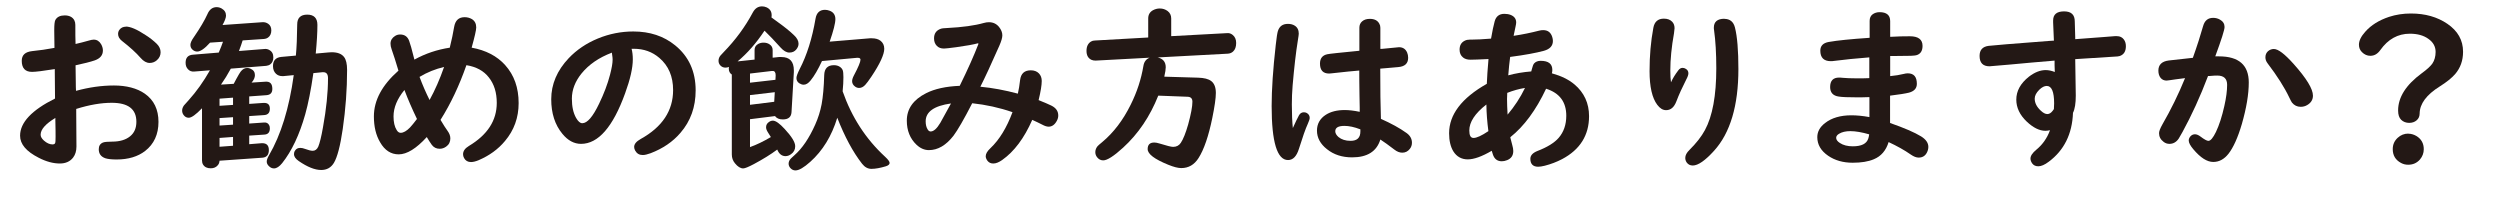 <?xml version="1.0" encoding="UTF-8"?><svg id="_レイヤー_2" xmlns="http://www.w3.org/2000/svg" viewBox="0 0 224 17.86"><defs><style>.cls-1{fill:#231815;}</style></defs><g id="_レイヤー_1-2"><g><path class="cls-1" d="M4.88,4.29c-.01-.84-.02-1.36-.02-1.56,0-.5,.03-.81,.1-.94,.16-.28,.44-.41,.84-.41s.71,.15,.86,.44c.06,.12,.09,.25,.09,.41v.12c0,.61,0,1.14,.02,1.59,.36-.08,.75-.18,1.17-.3,.19-.06,.35-.09,.46-.09,.28,0,.5,.14,.66,.41,.1,.18,.16,.37,.16,.56,0,.43-.25,.72-.73,.89-.41,.14-.98,.28-1.72,.44,0,.22,.01,.71,.02,1.46,0,.38,.01,.66,.02,.83,1.17-.32,2.3-.48,3.4-.48s2.06,.24,2.76,.73c.82,.57,1.23,1.42,1.23,2.53s-.4,1.99-1.2,2.61c-.65,.5-1.5,.76-2.55,.76-.46,0-.79-.04-1.01-.11-.4-.14-.59-.41-.59-.81,0-.3,.13-.5,.38-.6,.12-.05,.4-.08,.82-.08,.68,0,1.22-.16,1.61-.48,.38-.31,.56-.74,.56-1.3,0-1.14-.74-1.7-2.21-1.7-.94,0-2,.18-3.18,.55v.25l.02,3.12c0,.4-.1,.73-.3,.99-.27,.35-.67,.53-1.19,.53-.59,0-1.23-.17-1.9-.52-1.1-.56-1.66-1.21-1.66-1.97,0-1.18,1.04-2.29,3.13-3.33v-.11c0-.72-.01-1.49-.02-2.29v-.24c-1.05,.17-1.73,.25-2.04,.25-.61,0-.92-.33-.92-.99,0-.52,.31-.8,.93-.87,.64-.06,1.3-.16,2.01-.29Zm.09,6.27c-.89,.54-1.33,1.04-1.33,1.51,0,.18,.1,.35,.3,.53,.25,.22,.51,.34,.76,.34,.13,0,.21-.04,.24-.12,.03-.06,.04-.25,.04-.56,0-.25,0-.75-.02-1.49v-.2ZM11.27,2.38c.41,0,1,.25,1.77,.76,.4,.25,.73,.52,1.01,.79,.22,.22,.34,.47,.34,.75s-.11,.52-.34,.72c-.18,.16-.4,.24-.64,.24-.28,0-.55-.15-.81-.45-.4-.46-.96-.97-1.68-1.53-.23-.18-.34-.39-.34-.62,0-.14,.04-.26,.12-.37,.14-.19,.34-.28,.59-.28Z"/><path class="cls-1" d="M22.33,8.66v.65l1.28-.09h.06c.34,0,.51,.17,.51,.52s-.16,.54-.49,.57l-1.36,.09v.67l1.28-.09h.06c.2-.02,.34,.05,.44,.22,.05,.08,.07,.18,.07,.3,0,.35-.16,.54-.49,.56l-1.36,.09v.77l1.12-.09h.05c.4,0,.59,.21,.59,.62s-.19,.65-.58,.68l-3.84,.27c-.01,.17-.06,.3-.16,.41-.15,.18-.36,.27-.63,.27-.32,0-.55-.11-.69-.34-.06-.1-.09-.23-.09-.37v-4.67c-.55,.57-.94,.85-1.19,.85-.17,0-.32-.07-.43-.21-.11-.13-.16-.27-.16-.43s.05-.3,.16-.46c.03-.04,.17-.2,.43-.48,.69-.77,1.33-1.66,1.9-2.67l-1.41,.11c-.23,.02-.41-.05-.55-.2-.15-.15-.22-.34-.22-.59,0-.45,.22-.69,.66-.72l2.31-.19c.17-.39,.29-.71,.38-.97l-1.16,.08c-.48,.54-.87,.8-1.15,.8-.16,0-.3-.06-.43-.18-.12-.11-.18-.25-.18-.42s.1-.4,.3-.68c.58-.84,.98-1.53,1.22-2.06,.18-.43,.46-.64,.83-.64,.16,0,.3,.04,.45,.12,.26,.15,.39,.36,.39,.64,0,.18-.1,.46-.31,.84l3.55-.25c.2-.02,.38,.03,.54,.14,.19,.13,.28,.33,.28,.6s-.1,.5-.3,.64c-.1,.07-.21,.11-.34,.12l-1.93,.13c-.07,.24-.18,.55-.33,.95l2.27-.18c.17-.02,.32,.01,.45,.09,.24,.13,.36,.35,.36,.66,0,.27-.09,.48-.27,.62-.1,.08-.22,.12-.37,.14l-3.17,.25c-.28,.52-.57,.99-.88,1.43l1.14-.07,.24-.45c.18-.33,.31-.55,.38-.64,.17-.22,.36-.33,.59-.33,.1,0,.2,.02,.3,.07,.26,.11,.39,.3,.39,.57,0,.22-.1,.45-.3,.67l1.24-.08c.42-.03,.62,.18,.62,.65,0,.35-.18,.54-.55,.56l-1.53,.11Zm-1.45,.09l-1.21,.09v.64l1.21-.08v-.65Zm0,1.75l-1.21,.08v.67l1.21-.08v-.67Zm0,1.77l-1.21,.09v.79l1.21-.09v-.78Zm7.2-5.73c-.22,1.54-.47,2.77-.73,3.7-.52,1.84-1.21,3.3-2.07,4.38-.25,.31-.5,.47-.73,.47-.17,0-.32-.07-.45-.2-.13-.12-.2-.26-.2-.41s.07-.34,.2-.56c1.07-1.83,1.81-4.22,2.22-7.19l-.93,.09s-.07,0-.09,0c-.23,0-.42-.07-.57-.21-.18-.17-.27-.4-.27-.69,0-.5,.25-.77,.74-.82l1.31-.12c.07-.73,.11-1.66,.12-2.79,0-.58,.3-.88,.9-.88s.91,.31,.91,.92c0,.69-.05,1.55-.15,2.57l1.11-.1c.09-.01,.2-.02,.31-.02,.53,0,.9,.14,1.12,.43,.18,.23,.27,.62,.27,1.15,0,1.75-.13,3.51-.39,5.3-.22,1.52-.49,2.53-.79,3.03-.26,.43-.64,.64-1.14,.64-.57,0-1.24-.27-2.01-.8-.29-.2-.43-.41-.43-.62,0-.11,.03-.22,.1-.32,.1-.16,.25-.24,.47-.24,.12,0,.27,.03,.42,.09,.3,.11,.53,.17,.69,.17,.22,0,.39-.13,.5-.38,.12-.29,.27-.86,.42-1.73,.3-1.64,.45-3.11,.45-4.4,0-.35-.14-.53-.41-.53h-.1l-.8,.08Z"/><path class="cls-1" d="M40.3,4.27c.17-.69,.3-1.3,.39-1.85,.1-.59,.41-.88,.94-.88,.24,0,.46,.06,.65,.17,.26,.16,.39,.41,.39,.75,0,.23-.14,.84-.41,1.81,1.27,.23,2.27,.75,3,1.56,.81,.9,1.21,2.03,1.21,3.41,0,1.3-.41,2.43-1.22,3.39-.62,.75-1.42,1.32-2.38,1.73-.25,.1-.47,.16-.67,.16-.28,0-.49-.12-.62-.36-.06-.11-.09-.22-.09-.34,0-.28,.17-.53,.52-.74,1.67-1,2.5-2.28,2.5-3.86,0-.92-.23-1.67-.7-2.27-.46-.6-1.14-.97-2.02-1.11-.64,1.83-1.41,3.46-2.32,4.9,.25,.43,.47,.76,.64,1,.16,.22,.24,.44,.24,.66,0,.31-.12,.56-.38,.74-.17,.12-.36,.19-.58,.19-.29,0-.53-.12-.7-.35-.15-.2-.29-.44-.45-.7-.94,1.03-1.78,1.55-2.52,1.55-.69,0-1.25-.36-1.66-1.08-.38-.64-.56-1.41-.56-2.32,0-1.44,.73-2.8,2.2-4.1-.24-.8-.44-1.44-.61-1.91-.07-.19-.1-.36-.1-.51,0-.29,.14-.52,.41-.69,.14-.09,.29-.13,.45-.13,.4,0,.67,.19,.81,.57,.1,.27,.24,.75,.41,1.45l.06,.23c.98-.54,2.04-.9,3.18-1.07Zm-4.06,3.79c-.65,.79-.98,1.58-.98,2.37,0,.51,.09,.92,.28,1.22,.1,.17,.22,.25,.36,.25,.25,0,.53-.16,.84-.48,.16-.17,.36-.42,.62-.76-.43-.9-.81-1.76-1.12-2.59Zm3.55-2.06c-.77,.18-1.5,.47-2.2,.89,.28,.75,.58,1.43,.9,2.07,.49-.89,.92-1.87,1.3-2.96Z"/><path class="cls-1" d="M56.59,4.37c.07,.27,.11,.58,.11,.95,0,.77-.23,1.78-.69,3.04-1.09,3.02-2.41,4.53-3.95,4.53-.62,0-1.18-.3-1.67-.9-.67-.81-1-1.84-1-3.1,0-1.34,.52-2.57,1.56-3.67,.72-.76,1.6-1.35,2.62-1.77s2.08-.63,3.17-.63c1.48,0,2.73,.41,3.75,1.24,1.23,1,1.84,2.35,1.84,4.04,0,1.48-.45,2.75-1.36,3.8-.68,.8-1.58,1.41-2.68,1.83-.28,.1-.51,.16-.7,.16-.31,0-.53-.13-.68-.4-.06-.11-.09-.22-.09-.32,0-.27,.2-.5,.59-.72,1.93-1.07,2.9-2.53,2.9-4.38,0-1.22-.41-2.18-1.23-2.88-.64-.55-1.4-.82-2.29-.82h-.2Zm-1.77,.35c-1.16,.44-2.06,1.06-2.72,1.87-.57,.71-.86,1.46-.86,2.25,0,.7,.12,1.27,.38,1.73,.18,.31,.36,.47,.55,.47,.45,0,.95-.58,1.51-1.75,.43-.89,.76-1.75,.98-2.6,.15-.58,.23-1.02,.23-1.34,0-.11-.01-.25-.04-.43-.01-.08-.02-.13-.02-.14v-.02s0-.02,0-.04Z"/><path class="cls-1" d="M67.2,10.65v2.53c.59-.21,1.21-.51,1.87-.9-.09-.15-.18-.29-.27-.43-.11-.17-.16-.32-.16-.45,0-.2,.09-.36,.26-.47,.11-.08,.23-.12,.35-.12,.25,0,.6,.25,1.06,.75,.62,.67,.94,1.18,.94,1.54,0,.3-.12,.54-.38,.72-.15,.11-.32,.17-.49,.17-.33,0-.58-.2-.74-.59-.57,.43-1.27,.86-2.09,1.3-.49,.26-.81,.39-.96,.39-.24,0-.49-.15-.74-.46-.19-.23-.28-.49-.28-.79V6.68c-.18-.12-.27-.29-.27-.52,0-.05,0-.1,.02-.16-.11,.04-.22,.06-.32,.06-.18,0-.34-.07-.46-.2-.11-.12-.16-.26-.16-.41,0-.18,.06-.34,.18-.48,.02-.02,.11-.12,.28-.3,1.06-1.09,1.93-2.27,2.61-3.55,.2-.37,.47-.55,.83-.55,.14,0,.27,.03,.41,.09,.3,.14,.45,.37,.45,.7,0,.05,0,.12-.02,.2,.14,.1,.32,.23,.56,.41,.6,.43,1.09,.82,1.46,1.18,.27,.25,.41,.51,.41,.77,0,.18-.07,.35-.21,.52-.15,.18-.35,.27-.61,.27s-.52-.15-.79-.45c-.53-.59-1.01-1.1-1.44-1.51-.73,1.1-1.53,2.02-2.41,2.75l1.52-.16v-.86c0-.25,.11-.42,.32-.54,.15-.08,.3-.12,.48-.12,.21,0,.4,.05,.55,.16,.18,.12,.27,.29,.27,.5v.69l.56-.06c.05,0,.12,0,.22,0,.75,0,1.12,.4,1.12,1.2v.15l-.21,3.6c-.03,.43-.29,.64-.78,.64-.32,0-.55-.1-.7-.3l-2.23,.28Zm0-3.24l2.28-.26,.02-.4c0-.27-.09-.4-.28-.39-.02,0-.04,0-.07,0l-1.95,.23v.8Zm0,1.98l2.17-.27,.05-.86-2.22,.26v.87Zm8.3-1.21c.81,2.32,2.08,4.28,3.81,5.87,.27,.25,.4,.43,.4,.55s-.11,.23-.34,.3c-.5,.15-.93,.23-1.29,.23-.32,0-.6-.15-.84-.46-.82-1.05-1.56-2.43-2.22-4.12-.5,1.64-1.31,2.96-2.42,3.95-.57,.51-1.01,.77-1.33,.77-.17,0-.32-.07-.45-.21-.1-.11-.16-.25-.16-.39,0-.16,.06-.3,.17-.43,.04-.05,.16-.15,.34-.32,.71-.62,1.33-1.54,1.87-2.75,.27-.6,.46-1.21,.58-1.84,.12-.66,.2-1.53,.23-2.61,.02-.58,.3-.88,.87-.88,.21,0,.38,.05,.52,.14,.13,.08,.22,.19,.27,.32,.04,.11,.06,.32,.06,.62,0,.35-.02,.77-.07,1.27Zm-1.15-4.45l3.6-.3c.07,0,.12,0,.16,0,.32,0,.58,.07,.77,.21,.23,.17,.35,.42,.35,.73,0,.5-.38,1.34-1.15,2.49-.24,.36-.43,.61-.56,.75-.17,.18-.35,.27-.54,.27-.13,0-.25-.04-.36-.12-.18-.13-.27-.29-.27-.49,0-.13,.05-.3,.16-.51,.4-.75,.59-1.22,.59-1.41,0-.11-.08-.17-.23-.17h-.09l-3.13,.29c-.35,.75-.69,1.34-1.02,1.74-.2,.25-.41,.38-.62,.38-.12,0-.25-.04-.38-.12-.18-.11-.27-.28-.27-.48,0-.15,.1-.42,.29-.8,.65-1.25,1.12-2.75,1.42-4.51,.09-.54,.38-.8,.85-.8,.14,0,.28,.03,.41,.08,.34,.12,.52,.38,.52,.75s-.17,1.04-.52,2.05Z"/><path class="cls-1" d="M87.66,3.87c-.44,.12-1.11,.24-1.99,.36-.6,.08-.97,.12-1.09,.12-.27,0-.48-.08-.63-.23-.17-.17-.26-.39-.26-.68,0-.43,.2-.72,.6-.86,.1-.04,.3-.06,.58-.07,1.37-.07,2.46-.22,3.27-.45,.17-.05,.32-.07,.47-.07,.37,0,.67,.14,.9,.42,.2,.25,.3,.5,.3,.76,0,.21-.09,.52-.27,.93-.72,1.64-1.29,2.86-1.7,3.67,1.08,.1,2.2,.31,3.36,.62,.08-.35,.15-.75,.2-1.21,.07-.59,.39-.88,.96-.88,.3,0,.55,.09,.73,.28,.17,.18,.25,.4,.25,.68,0,.36-.09,.93-.28,1.71,.54,.22,.92,.38,1.14,.49,.42,.21,.62,.5,.62,.89,0,.16-.04,.32-.13,.48-.18,.34-.43,.52-.73,.52-.16,0-.35-.06-.57-.18-.29-.15-.59-.29-.9-.43-.72,1.64-1.62,2.84-2.7,3.6-.3,.21-.56,.31-.79,.31s-.39-.08-.52-.24c-.1-.14-.16-.28-.16-.41,0-.22,.14-.46,.43-.73,.79-.75,1.45-1.82,1.97-3.22-1.19-.41-2.39-.67-3.61-.8-.75,1.46-1.31,2.42-1.67,2.9-.67,.87-1.41,1.3-2.21,1.3-.4,0-.77-.16-1.11-.48-.58-.55-.87-1.27-.87-2.16,0-1.06,.58-1.88,1.73-2.46,.77-.39,1.77-.61,3.01-.66,.73-1.48,1.29-2.74,1.68-3.76l-.03-.05Zm-2.45,5.4c-1.52,.21-2.27,.75-2.27,1.6,0,.3,.06,.54,.18,.73,.07,.12,.16,.18,.27,.18,.26,0,.55-.25,.86-.77,.13-.22,.45-.8,.96-1.74Z"/><path class="cls-1" d="M103.65,5.13c.54,.1,.8,.4,.8,.9,0,.17-.04,.45-.13,.84l3.04,.09c.53,.02,.91,.11,1.16,.3,.28,.21,.42,.57,.42,1.07,0,.47-.11,1.22-.32,2.25-.33,1.61-.74,2.81-1.23,3.58-.38,.6-.89,.9-1.55,.9-.29,0-.68-.1-1.17-.3-1.23-.5-1.84-.96-1.84-1.4,0-.4,.2-.59,.6-.59,.12,0,.28,.03,.47,.09,.64,.2,1.04,.3,1.21,.3,.3,0,.53-.12,.69-.36,.22-.33,.44-.88,.66-1.65,.25-.92,.38-1.6,.38-2.03,0-.29-.14-.44-.43-.45l-2.63-.1c-.74,1.86-1.79,3.42-3.15,4.66-.83,.76-1.43,1.14-1.78,1.14-.22,0-.4-.09-.55-.28-.11-.14-.16-.29-.16-.46,0-.19,.07-.37,.2-.53,.05-.06,.19-.18,.42-.37,1.02-.85,1.87-1.97,2.55-3.35,.56-1.12,.94-2.28,1.14-3.48,.06-.37,.25-.61,.56-.73l-4.84,.26c-.15,0-.27-.02-.38-.07-.29-.14-.44-.4-.44-.8s.14-.68,.41-.84c.1-.06,.21-.09,.34-.09l4.78-.27V1.65c0-.33,.14-.57,.42-.73,.19-.1,.39-.16,.61-.16,.28,0,.51,.08,.71,.23,.21,.16,.32,.38,.32,.66v1.59l4.98-.27h.05c.17-.02,.33,.04,.48,.16,.21,.17,.31,.41,.31,.72,0,.34-.09,.6-.28,.77-.12,.11-.28,.18-.47,.19l-6.35,.34Z"/><path class="cls-1" d="M115.84,11.47c.24-.53,.42-.91,.55-1.14,.1-.18,.25-.27,.44-.27,.09,0,.17,.02,.25,.06,.18,.1,.27,.25,.27,.44,0,.1-.05,.27-.16,.51-.22,.48-.48,1.23-.8,2.25-.21,.68-.53,1.02-.98,1.02-.98,0-1.47-1.61-1.47-4.84,0-1.46,.12-3.29,.37-5.49,.07-.66,.14-1.07,.19-1.23,.14-.43,.43-.64,.9-.64,.24,0,.44,.05,.61,.16,.24,.15,.36,.39,.36,.72,0,.08-.03,.28-.08,.59-.18,1.09-.33,2.44-.47,4.05-.05,.59-.07,1.16-.07,1.7,0,.85,.03,1.56,.09,2.12Zm5.96-6.93V2.48c0-.23,.08-.42,.24-.56,.18-.16,.41-.23,.7-.23,.42,0,.7,.15,.85,.44,.06,.1,.09,.22,.09,.36v1.89h.12c.96-.1,1.48-.15,1.55-.15,.35,0,.59,.16,.73,.48,.06,.14,.09,.3,.09,.47,0,.5-.29,.78-.88,.83-.17,.01-.51,.04-1.02,.09-.16,.02-.36,.03-.6,.05,0,1.9,.02,3.4,.06,4.5,.92,.41,1.69,.83,2.3,1.27,.32,.23,.48,.52,.48,.87,0,.2-.06,.39-.19,.55-.18,.23-.4,.34-.68,.34-.23,0-.47-.09-.71-.28-.5-.39-.92-.68-1.25-.9-.33,1.07-1.17,1.6-2.53,1.6-.89,0-1.64-.24-2.25-.73-.6-.47-.9-1.03-.9-1.67,0-.6,.27-1.08,.8-1.42,.44-.28,1-.42,1.69-.42,.37,0,.82,.05,1.34,.16v-.38s-.02-1.06-.02-1.06c-.02-1.09-.02-1.85-.02-2.26-.5,.04-1.32,.12-2.47,.25-.1,.01-.18,.02-.23,.02-.55,0-.82-.3-.82-.89,0-.47,.22-.75,.66-.84,.16-.04,1.11-.14,2.86-.31Zm.09,7.05c-.54-.21-1.02-.31-1.43-.31-.55,0-.82,.16-.82,.48,0,.18,.1,.35,.29,.52,.27,.22,.63,.34,1.08,.34,.59,0,.88-.28,.88-.84v-.19Z"/><path class="cls-1" d="M133.6,3.45c.11-.65,.22-1.16,.32-1.53,.12-.45,.41-.68,.87-.68,.2,0,.39,.03,.55,.09,.34,.13,.51,.36,.51,.68,0,.09-.02,.2-.05,.34-.04,.19-.1,.48-.18,.86,.81-.12,1.57-.28,2.27-.46,.14-.04,.27-.05,.38-.05,.41,0,.68,.2,.81,.61,.04,.12,.06,.25,.06,.36,0,.44-.27,.73-.8,.88-.7,.19-1.71,.38-3.03,.55-.06,.45-.12,1-.17,1.65,.66-.18,1.34-.29,2.06-.35,.02-.07,.04-.14,.06-.22,.06-.25,.13-.42,.2-.5,.14-.15,.33-.23,.58-.23,.7,0,1.05,.27,1.05,.82,0,.08-.01,.18-.04,.3,.83,.23,1.51,.56,2.03,1,.86,.73,1.3,1.68,1.3,2.84,0,1.71-.81,3-2.42,3.85-.48,.25-1,.45-1.55,.59-.24,.06-.44,.09-.59,.09-.46,0-.7-.24-.7-.71,0-.3,.21-.53,.63-.7,.89-.34,1.53-.74,1.91-1.18,.45-.52,.68-1.18,.68-1.98,0-1.23-.6-2.04-1.81-2.42-.9,1.91-1.97,3.36-3.2,4.34v.05c.09,.34,.15,.56,.17,.66,.06,.2,.09,.38,.09,.53,0,.4-.18,.67-.55,.82-.17,.07-.33,.1-.48,.1-.4,0-.67-.21-.8-.62-.05-.17-.09-.27-.1-.32-.89,.52-1.6,.77-2.15,.77s-.99-.24-1.29-.72c-.25-.41-.38-.95-.38-1.62,0-1.67,1.12-3.15,3.38-4.43,.02-.56,.07-1.3,.15-2.22-.8,.04-1.34,.06-1.62,.06s-.5-.07-.66-.2c-.21-.17-.31-.4-.31-.7,0-.38,.15-.65,.46-.8,.13-.07,.28-.1,.46-.1h.13c.45,0,1.04-.03,1.77-.09Zm-.43,5.92c-1.02,.8-1.52,1.57-1.52,2.32,0,.45,.12,.67,.38,.67,.28,0,.72-.2,1.33-.61-.11-.83-.17-1.62-.18-2.38Zm3.47-1.49c-.52,.08-1.05,.23-1.59,.44-.01,.22-.02,.4-.02,.55,0,.39,.02,.86,.05,1.4,.61-.72,1.14-1.52,1.56-2.39Z"/><path class="cls-1" d="M149.73,7.36c.14-.32,.35-.67,.64-1.05,.11-.16,.25-.23,.39-.23,.1,0,.2,.03,.29,.09,.16,.09,.23,.23,.23,.4,0,.14-.07,.33-.2,.57-.35,.69-.65,1.34-.88,1.95-.2,.52-.5,.78-.92,.78-.29,0-.55-.16-.79-.48-.46-.61-.69-1.62-.69-3.01s.11-2.65,.34-3.89c.1-.55,.42-.82,.94-.82,.32,0,.57,.09,.75,.28,.14,.15,.21,.34,.21,.58,0,.08-.02,.23-.05,.45-.22,1.23-.33,2.34-.33,3.33,0,.48,.02,.83,.06,1.05Zm4.77-5.67c.5,0,.82,.26,.95,.77,.21,.82,.31,2.07,.31,3.73,0,3.28-.73,5.72-2.18,7.32-.8,.88-1.43,1.32-1.91,1.32-.23,0-.41-.09-.54-.27-.09-.13-.13-.27-.13-.41,0-.23,.12-.47,.38-.72,.62-.62,1.08-1.21,1.38-1.77,.68-1.25,1.02-3.1,1.02-5.54,0-1.35-.07-2.49-.2-3.41-.02-.09-.02-.17-.02-.23,0-.53,.32-.8,.95-.8Z"/><path class="cls-1" d="M167.52,3.38V1.87c0-.26,.09-.46,.27-.59,.17-.12,.38-.19,.62-.19,.63,0,.95,.27,.95,.8v1.41c.65-.04,1.23-.05,1.77-.05,.75,0,1.13,.29,1.13,.86,0,.42-.16,.69-.47,.81-.12,.05-.32,.07-.58,.08-.48,0-1.04,.01-1.67,.02h-.18v1.8c.45-.04,.86-.11,1.23-.2,.11-.03,.23-.05,.34-.05,.55,0,.82,.31,.82,.94,0,.4-.23,.66-.7,.79-.32,.08-.88,.17-1.7,.27v2.45c1.26,.44,2.19,.84,2.78,1.2,.43,.27,.65,.58,.65,.94,0,.16-.04,.33-.12,.49-.15,.31-.4,.47-.75,.47-.21,0-.44-.09-.7-.27-.57-.4-1.24-.77-1.99-1.12-.23,.75-.67,1.27-1.33,1.54-.5,.21-1.12,.31-1.89,.31-.86,0-1.59-.21-2.19-.62-.66-.45-.98-1.01-.98-1.67,0-.49,.23-.91,.7-1.27,.59-.46,1.38-.69,2.35-.69,.48,0,1.02,.05,1.62,.16v-1.79c-.43,.02-.82,.02-1.16,.02-.77,0-1.29-.02-1.59-.07-.51-.07-.77-.36-.77-.85,0-.57,.27-.85,.8-.85,.06,0,.16,0,.3,.02,.33,.03,.78,.05,1.34,.05,.33,0,.69,0,1.07-.02v-1.86c-1.18,.09-2.24,.2-3.18,.32-.1,.02-.19,.02-.27,.02-.62,0-.94-.31-.94-.94,0-.43,.25-.69,.75-.78,.79-.14,2-.26,3.63-.37Zm-.03,8.66c-.66-.19-1.23-.29-1.7-.29-.42,0-.75,.08-1,.23-.18,.1-.27,.23-.27,.37,0,.16,.11,.32,.33,.46,.3,.2,.69,.3,1.16,.3,.78,0,1.24-.23,1.39-.7,.03-.09,.06-.22,.08-.38Z"/><path class="cls-1" d="M184.03,3.66c-.02-.55-.04-1.1-.07-1.66,0-.08,0-.13,0-.16,0-.55,.33-.82,.98-.82s.96,.3,.96,.91c0,.04,.01,.51,.04,1.41v.17c.82-.06,1.66-.12,2.52-.19,.47-.03,.82-.06,1.02-.08,.08,0,.15,0,.2,0,.27,0,.47,.1,.62,.3,.12,.16,.18,.36,.18,.6,0,.46-.18,.75-.55,.88-.08,.03-.26,.05-.54,.06-.37,.02-1.21,.08-2.53,.16l-.62,.04-.3,.02c.03,1.74,.05,2.83,.05,3.27,0,.68-.08,1.2-.25,1.54-.07,1.9-.8,3.36-2.17,4.38-.37,.28-.68,.41-.93,.41s-.42-.08-.55-.25c-.1-.14-.16-.29-.16-.44,0-.25,.18-.51,.53-.8,.55-.45,.96-1.03,1.22-1.74-.16,.03-.29,.05-.41,.05-.54,0-1.1-.28-1.68-.83-.62-.59-.93-1.25-.93-1.96,0-.78,.38-1.46,1.12-2.05,.52-.4,1.02-.6,1.52-.6,.25,0,.52,.06,.81,.17,0-.09-.01-.29-.02-.61,0-.1,0-.24,0-.41-1.46,.12-2.78,.24-3.95,.35-1.17,.1-1.8,.16-1.88,.16-.59,0-.89-.31-.89-.93,0-.53,.27-.83,.8-.9,.3-.04,2.1-.19,5.39-.44l.45-.03Zm0,6.09l.02-.48c0-1.05-.22-1.57-.66-1.57-.21,0-.43,.11-.67,.34-.27,.27-.41,.53-.41,.8,0,.38,.18,.74,.55,1.08,.21,.2,.41,.3,.58,.3s.32-.09,.47-.28c.09-.11,.13-.18,.13-.2Z"/><path class="cls-1" d="M198.5,5.05h.32c1.78,0,2.67,.78,2.67,2.34,0,1.05-.21,2.29-.62,3.72-.36,1.23-.77,2.12-1.2,2.67-.39,.49-.84,.73-1.36,.73-.56,0-1.15-.38-1.79-1.14-.27-.32-.41-.58-.41-.78,0-.13,.05-.25,.14-.36,.11-.13,.25-.2,.42-.2,.15,0,.32,.07,.5,.21,.33,.25,.57,.38,.7,.38,.2,0,.42-.27,.68-.8,.29-.61,.54-1.38,.75-2.32,.17-.75,.25-1.38,.25-1.9,0-.55-.29-.83-.88-.83-.14,0-.29,0-.45,.02s-.29,.02-.38,.02c-.71,1.87-1.48,3.54-2.29,5.02-.18,.32-.3,.52-.34,.59-.21,.31-.49,.47-.83,.47-.19,0-.37-.06-.52-.18-.28-.21-.41-.47-.41-.78,0-.17,.1-.43,.31-.8,.75-1.3,1.43-2.68,2.02-4.13-.67,.08-1.13,.15-1.4,.19-.11,.02-.2,.03-.26,.03-.21,0-.39-.08-.52-.23-.14-.17-.21-.39-.21-.66,0-.53,.31-.83,.92-.91,.8-.09,1.53-.17,2.17-.24,.39-1.09,.69-2.04,.92-2.85,.14-.49,.43-.73,.9-.73,.22,0,.42,.05,.61,.16,.28,.16,.41,.38,.41,.66,0,.25-.28,1.13-.83,2.62Zm5.24-.66c.39,0,.97,.45,1.77,1.34,1.16,1.3,1.73,2.24,1.73,2.84,0,.36-.17,.64-.51,.84-.18,.11-.38,.16-.59,.16-.32,0-.58-.13-.78-.38-.05-.06-.12-.21-.23-.43-.44-.93-1.09-1.95-1.95-3.08-.14-.18-.2-.36-.2-.55,0-.22,.08-.4,.23-.54,.15-.13,.33-.2,.52-.2Z"/><path class="cls-1" d="M216.02,1.21c1.28,0,2.36,.31,3.26,.92,.94,.64,1.41,1.47,1.41,2.51,0,.79-.24,1.45-.71,2-.3,.34-.75,.71-1.37,1.1-1.2,.75-1.8,1.56-1.81,2.43,0,.25-.09,.46-.27,.61-.17,.15-.4,.23-.67,.23s-.53-.09-.72-.28c-.18-.18-.27-.45-.27-.83,0-1.18,.7-2.29,2.11-3.33,.47-.34,.78-.63,.95-.86,.2-.29,.3-.65,.3-1.06,0-.48-.22-.87-.65-1.17-.43-.31-.98-.46-1.66-.46-1.07,0-1.95,.49-2.64,1.46-.25,.35-.54,.52-.9,.52-.28,0-.53-.11-.75-.33-.18-.18-.27-.4-.27-.66,0-.36,.19-.75,.57-1.17,.52-.59,1.23-1.03,2.13-1.33,.61-.2,1.27-.3,1.95-.3Zm-.23,10.77c.25,0,.48,.07,.71,.2,.45,.27,.67,.67,.67,1.19,0,.35-.12,.66-.35,.93-.28,.31-.62,.46-1.05,.46-.23,0-.44-.05-.64-.16-.5-.27-.74-.68-.74-1.24,0-.41,.15-.74,.44-1.01,.27-.25,.59-.38,.96-.38Z"/></g></g></svg>